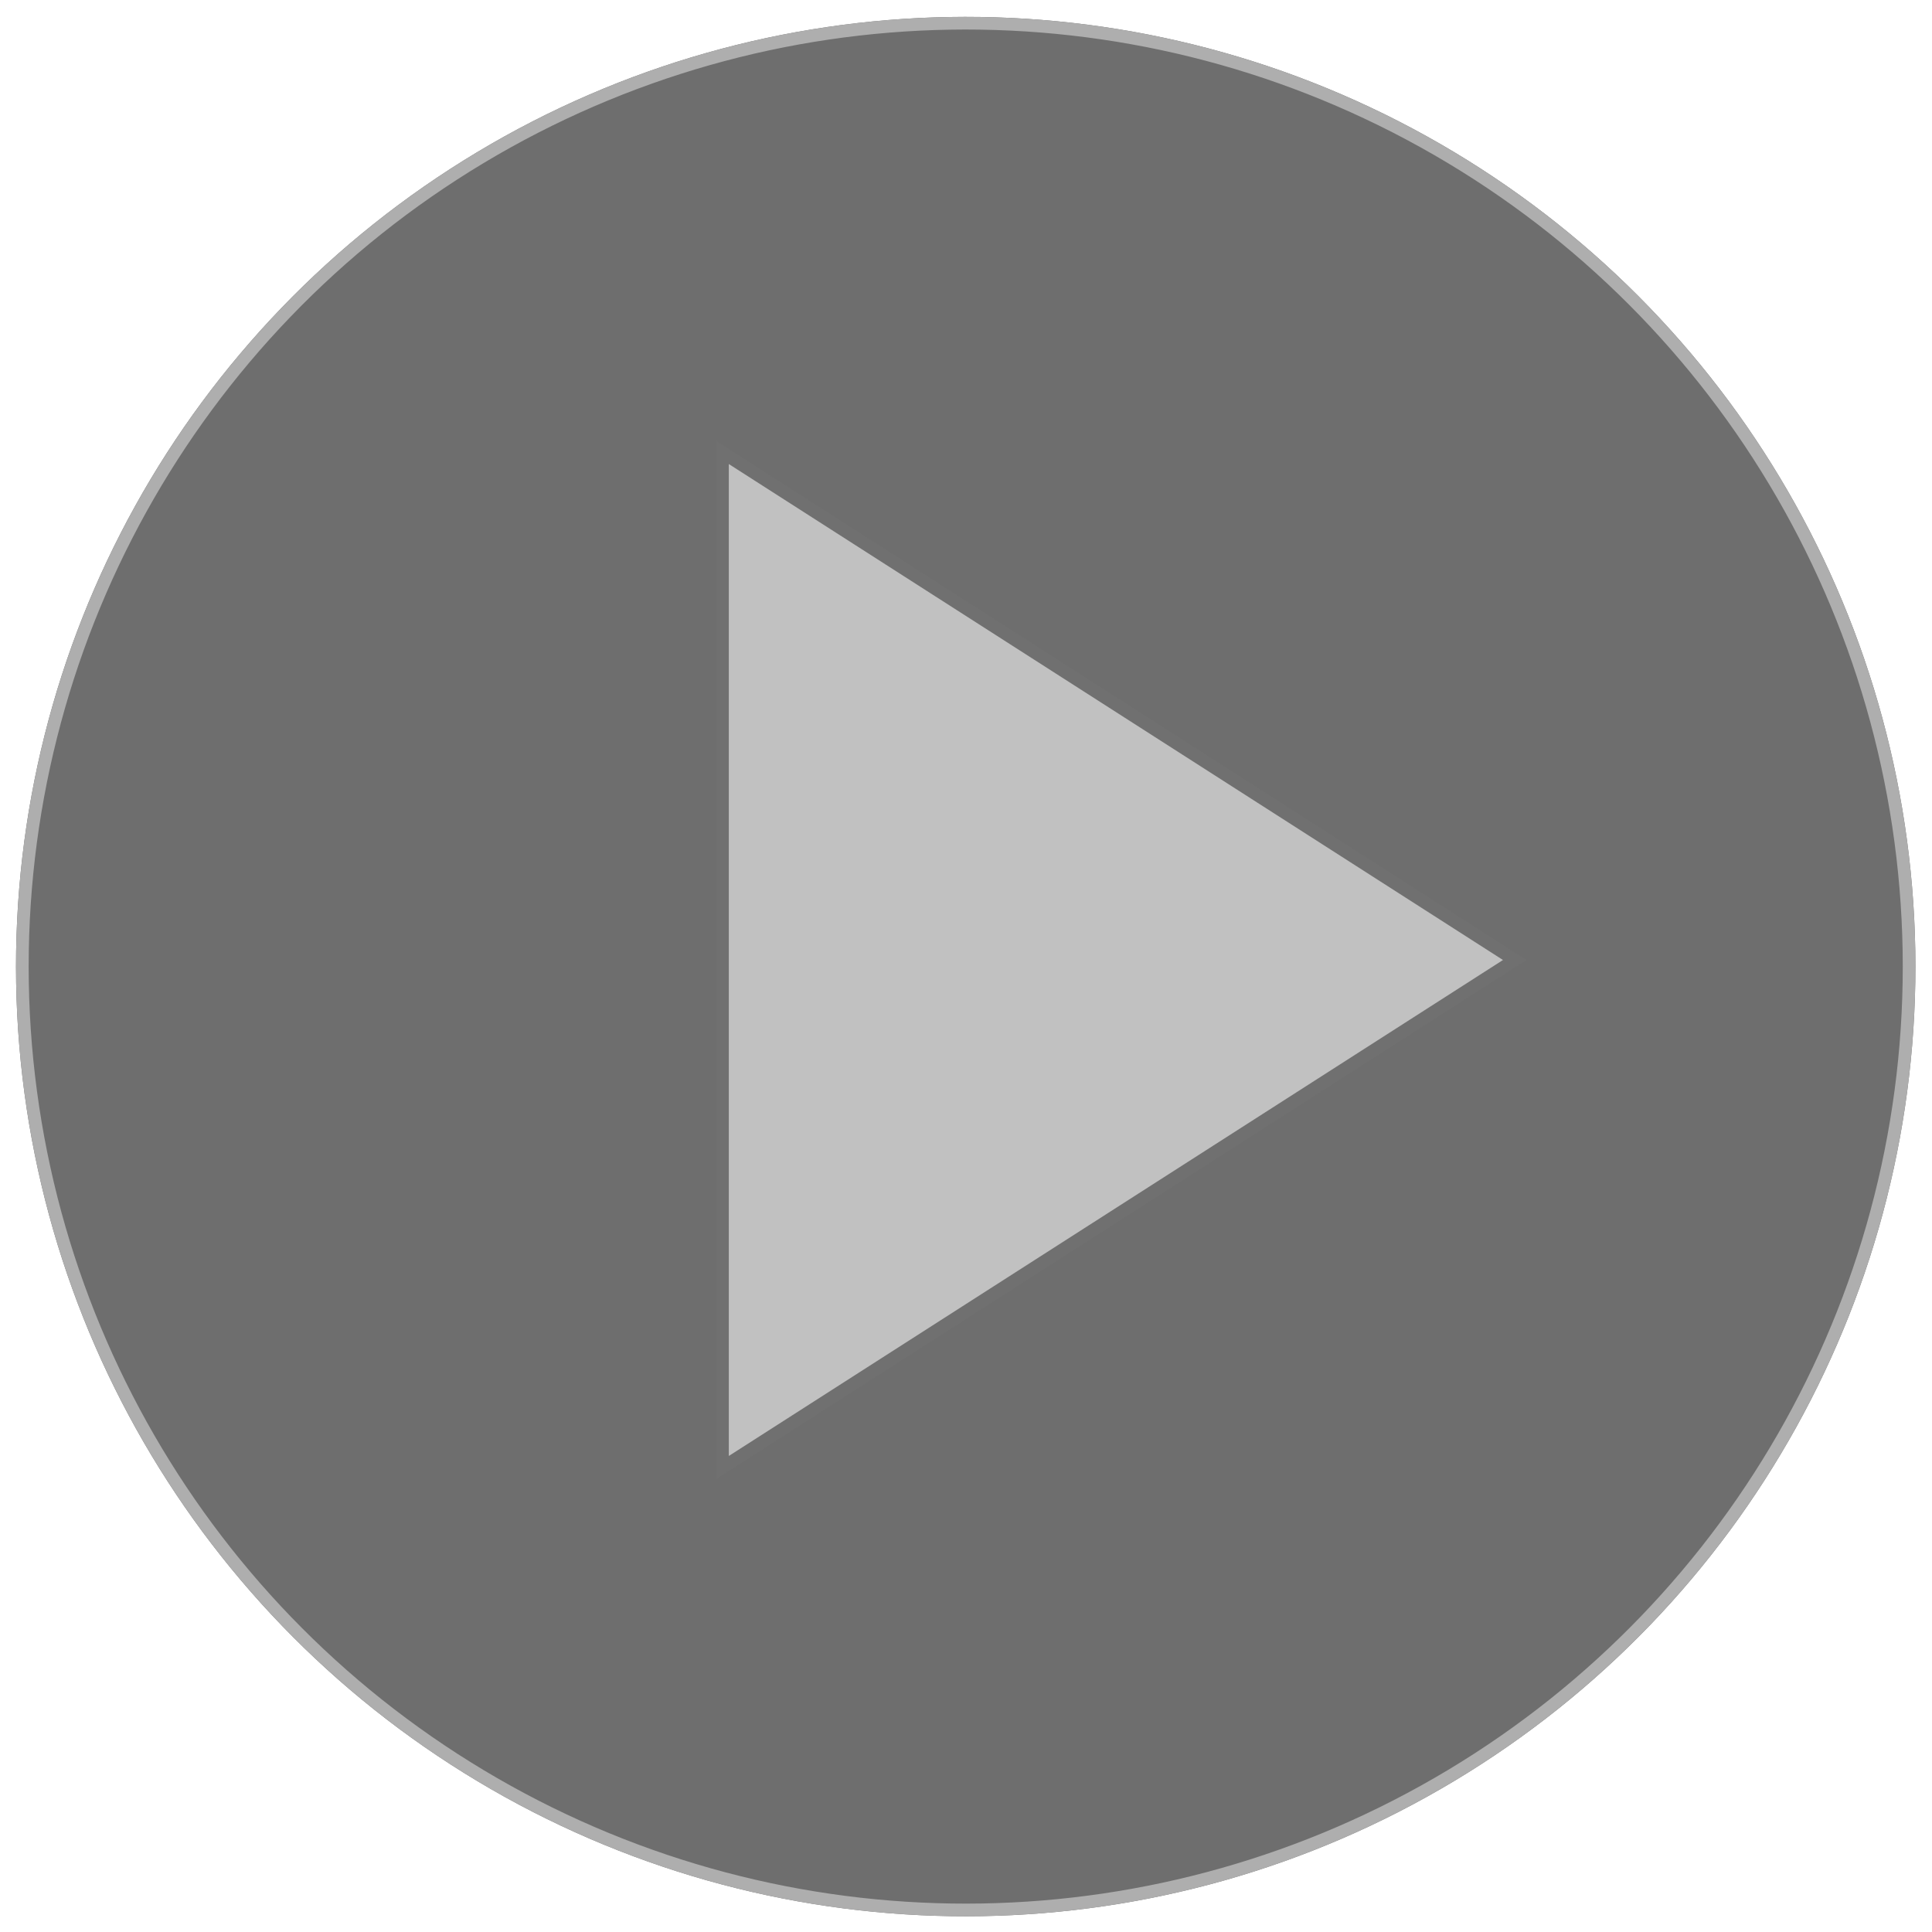 <svg xmlns="http://www.w3.org/2000/svg" width="152.595" height="152.595" viewBox="0 0 152.595 152.595"><defs><style>.a{stroke:#707070;opacity:0.569;}.b{fill:#c1c1c1;}.c,.e{stroke:none;}.d{fill:none;}.e{fill:#707070;}</style></defs><g transform="translate(-924.436 -447.176)"><g class="a" transform="matrix(1, -0.017, 0.017, 1, 924.436, 449.794)"><circle class="c" cx="75" cy="75" r="75"/><circle class="d" cx="75" cy="75" r="74.5"/></g><g class="b" transform="translate(1045 482) rotate(90)"><path class="c" d="M 81.086 63.5 L 0.914 63.5 L 41 0.927 L 81.086 63.5 Z"/><path class="e" d="M 41 1.854 L 1.828 63 L 80.172 63 L 41 1.854 M 41 0 L 82 64 L 7.62939453125e-06 64 L 41 0 Z"/></g></g></svg>